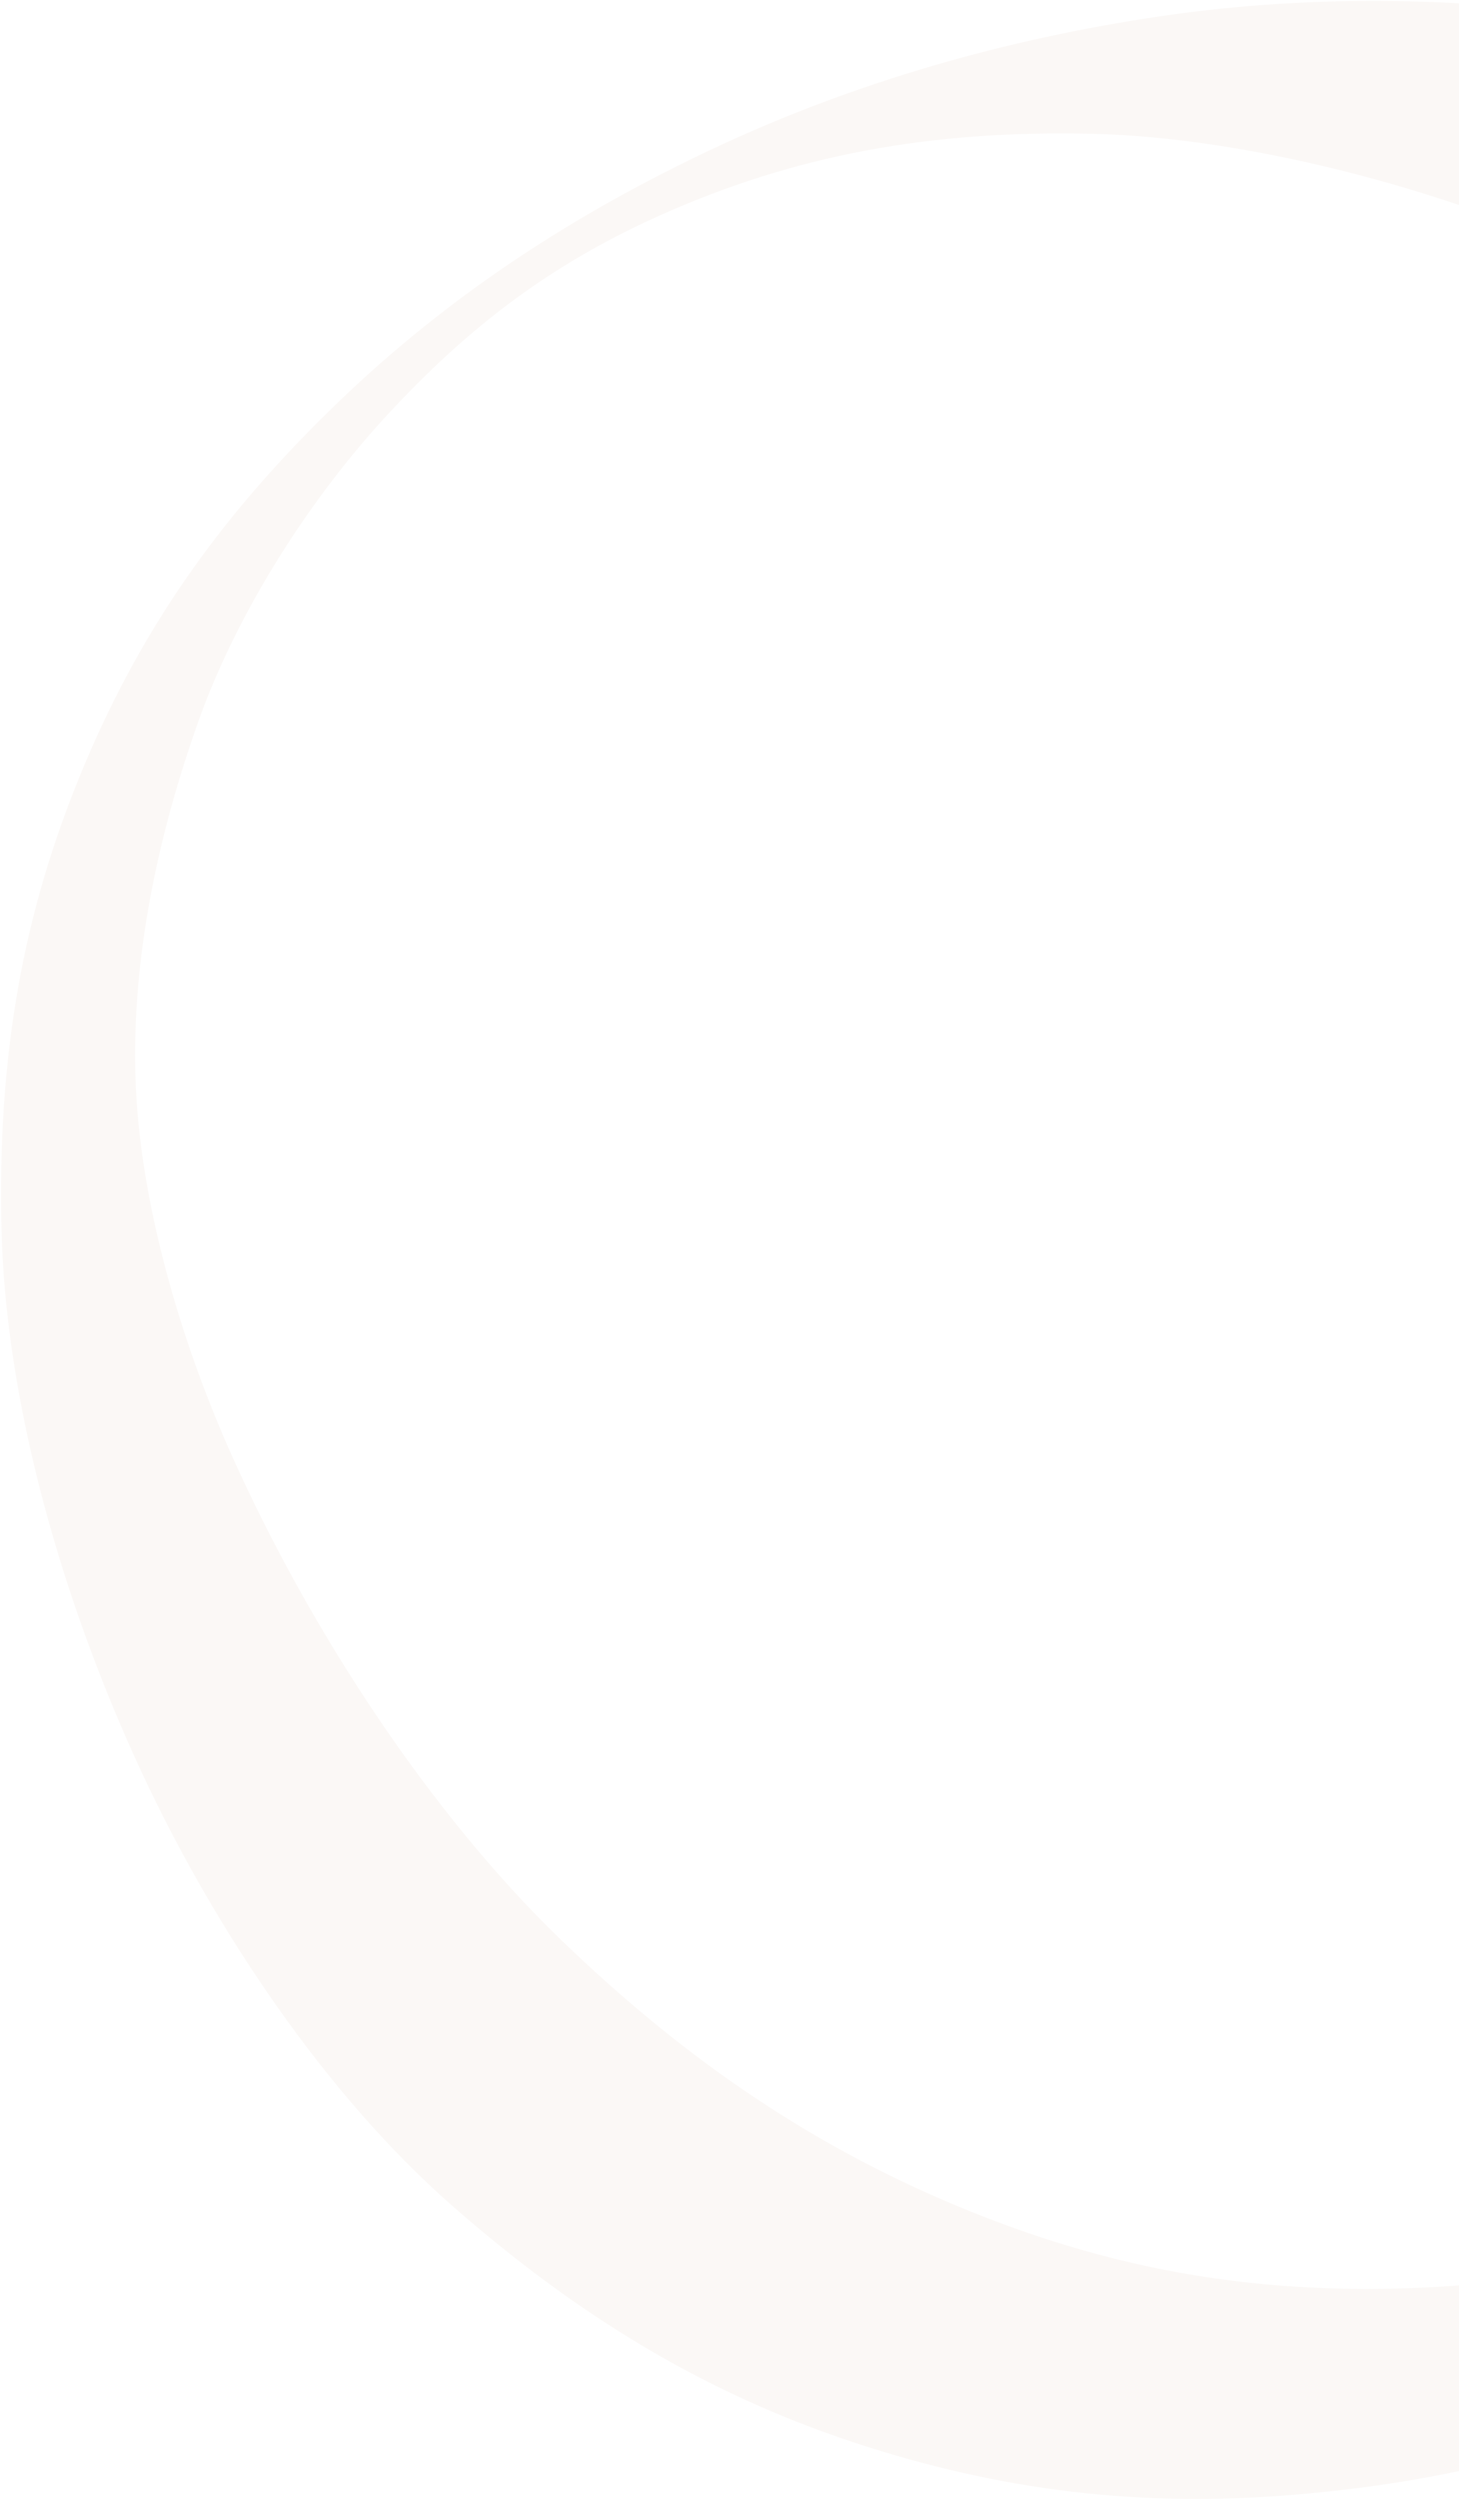 <svg xmlns="http://www.w3.org/2000/svg" width="842" height="1442" viewBox="0 0 842 1442" fill="none"><path opacity="0.04" d="M1894.8 896.059C1882.38 885.671 1869.82 870.623 1857.12 850.915C1844.42 831.208 1831.55 808.248 1818.5 781.98C1805.42 755.722 1792.77 729.297 1780.45 702.691L1700.91 530.906C1685.86 498.397 1667.62 472.53 1646.19 453.282C1624.75 434.067 1601.71 420.507 1577.04 412.622C1552.38 404.76 1527.02 402.14 1500.97 404.786C1474.89 407.442 1450.08 414.208 1426.52 425.115C1404.42 435.348 1383.86 448.897 1364.85 465.786C1345.83 482.676 1330.02 502.112 1317.38 524.104C1304.74 546.097 1295.89 570.395 1290.76 596.996C1285.63 623.598 1285.52 651.901 1290.5 681.907L1105.76 282.928L985.477 257.86L1271.9 873.574C1282.18 895.765 1293.9 921.484 1307.01 950.64C1293.32 991.065 1275.98 1029.88 1253.38 1065.04C1204.8 1140.63 1125.44 1219.3 1047.72 1259.65C972.454 1298.72 898.17 1316.95 812.069 1319.7C725.944 1322.46 646.874 1310.37 560.556 1275.63C474.238 1240.89 398.493 1191.01 323.345 1118.37C248.187 1045.71 179.232 940.813 133.653 839.149C104.229 773.51 80.468 692.887 78.201 621.842C75.935 550.797 91.942 479.263 114.618 415.672C137.316 352.07 179.559 286.419 225.007 237.677C270.454 188.934 316.829 152.959 380.599 124.348C458.706 89.32 536.87 75.047 630.212 77.167C723.554 79.287 845.317 111.865 932.057 155.409C940.492 108.135 933.527 60.018 940.531 12.463C851.036 -1.745 759.684 -3.814 670.235 9.294C580.787 22.402 493.28 47.418 412.435 85.325C331.589 123.232 259.404 170.213 195.593 231.571C131.782 292.929 84.213 356.767 48.673 441.262C13.111 525.767 -1.594 608.726 0.892 709.731C3.377 810.735 36.653 925.542 82.141 1022.94C124.205 1113.01 187.878 1207.94 260.413 1271.64C332.926 1335.36 406.504 1380.03 492.093 1408.41C577.682 1436.78 658.373 1446.15 746.247 1438.86C834.122 1431.56 913.212 1412.47 994.553 1371.81C1094.63 1321.77 1176.64 1252.77 1241.69 1153.72C1276.41 1100.83 1301.2 1040.37 1318.82 977.343C1329.26 1001.51 1338.78 1025.05 1347.3 1047.95C1358.27 1077.43 1366.08 1102.98 1370.71 1124.59C1375.36 1146.22 1373.28 1159.08 1364.43 1163.17L1519.09 1091.56C1510.97 1095.32 1500.19 1088.42 1486.7 1070.88C1473.22 1053.37 1458.78 1030.44 1443.44 1002.1C1428.09 973.783 1412.53 943.063 1396.76 909.968C1380.99 876.907 1366.97 847.058 1354.65 820.452L1350.25 810.957C1350.31 810.542 1350.35 810.137 1350.4 809.722C1350.08 809.453 1349.73 809.228 1349.36 809.036L1322.32 750.63C1308.73 717.446 1301.64 686.167 1301.03 656.861C1300.41 627.532 1304.27 600.632 1312.61 576.126C1320.93 551.631 1333.09 530.525 1349.05 512.83C1365 495.135 1382.92 481.672 1402.8 472.464C1438.15 456.097 1475.8 455.279 1515.71 469.999C1555.6 484.729 1588.91 520.897 1615.59 578.525L1741.84 851.176C1752.79 874.831 1763.98 893.206 1775.41 906.28C1786.85 919.376 1798.57 928.31 1810.62 933.038C1822.66 937.8 1834.7 939.169 1846.74 937.178C1858.78 935.187 1871.05 931.31 1883.6 925.502L1930 904.014C1918.97 909.125 1907.22 906.48 1894.81 896.082L1894.8 896.059Z" fill="#9E591C"></path></svg>
